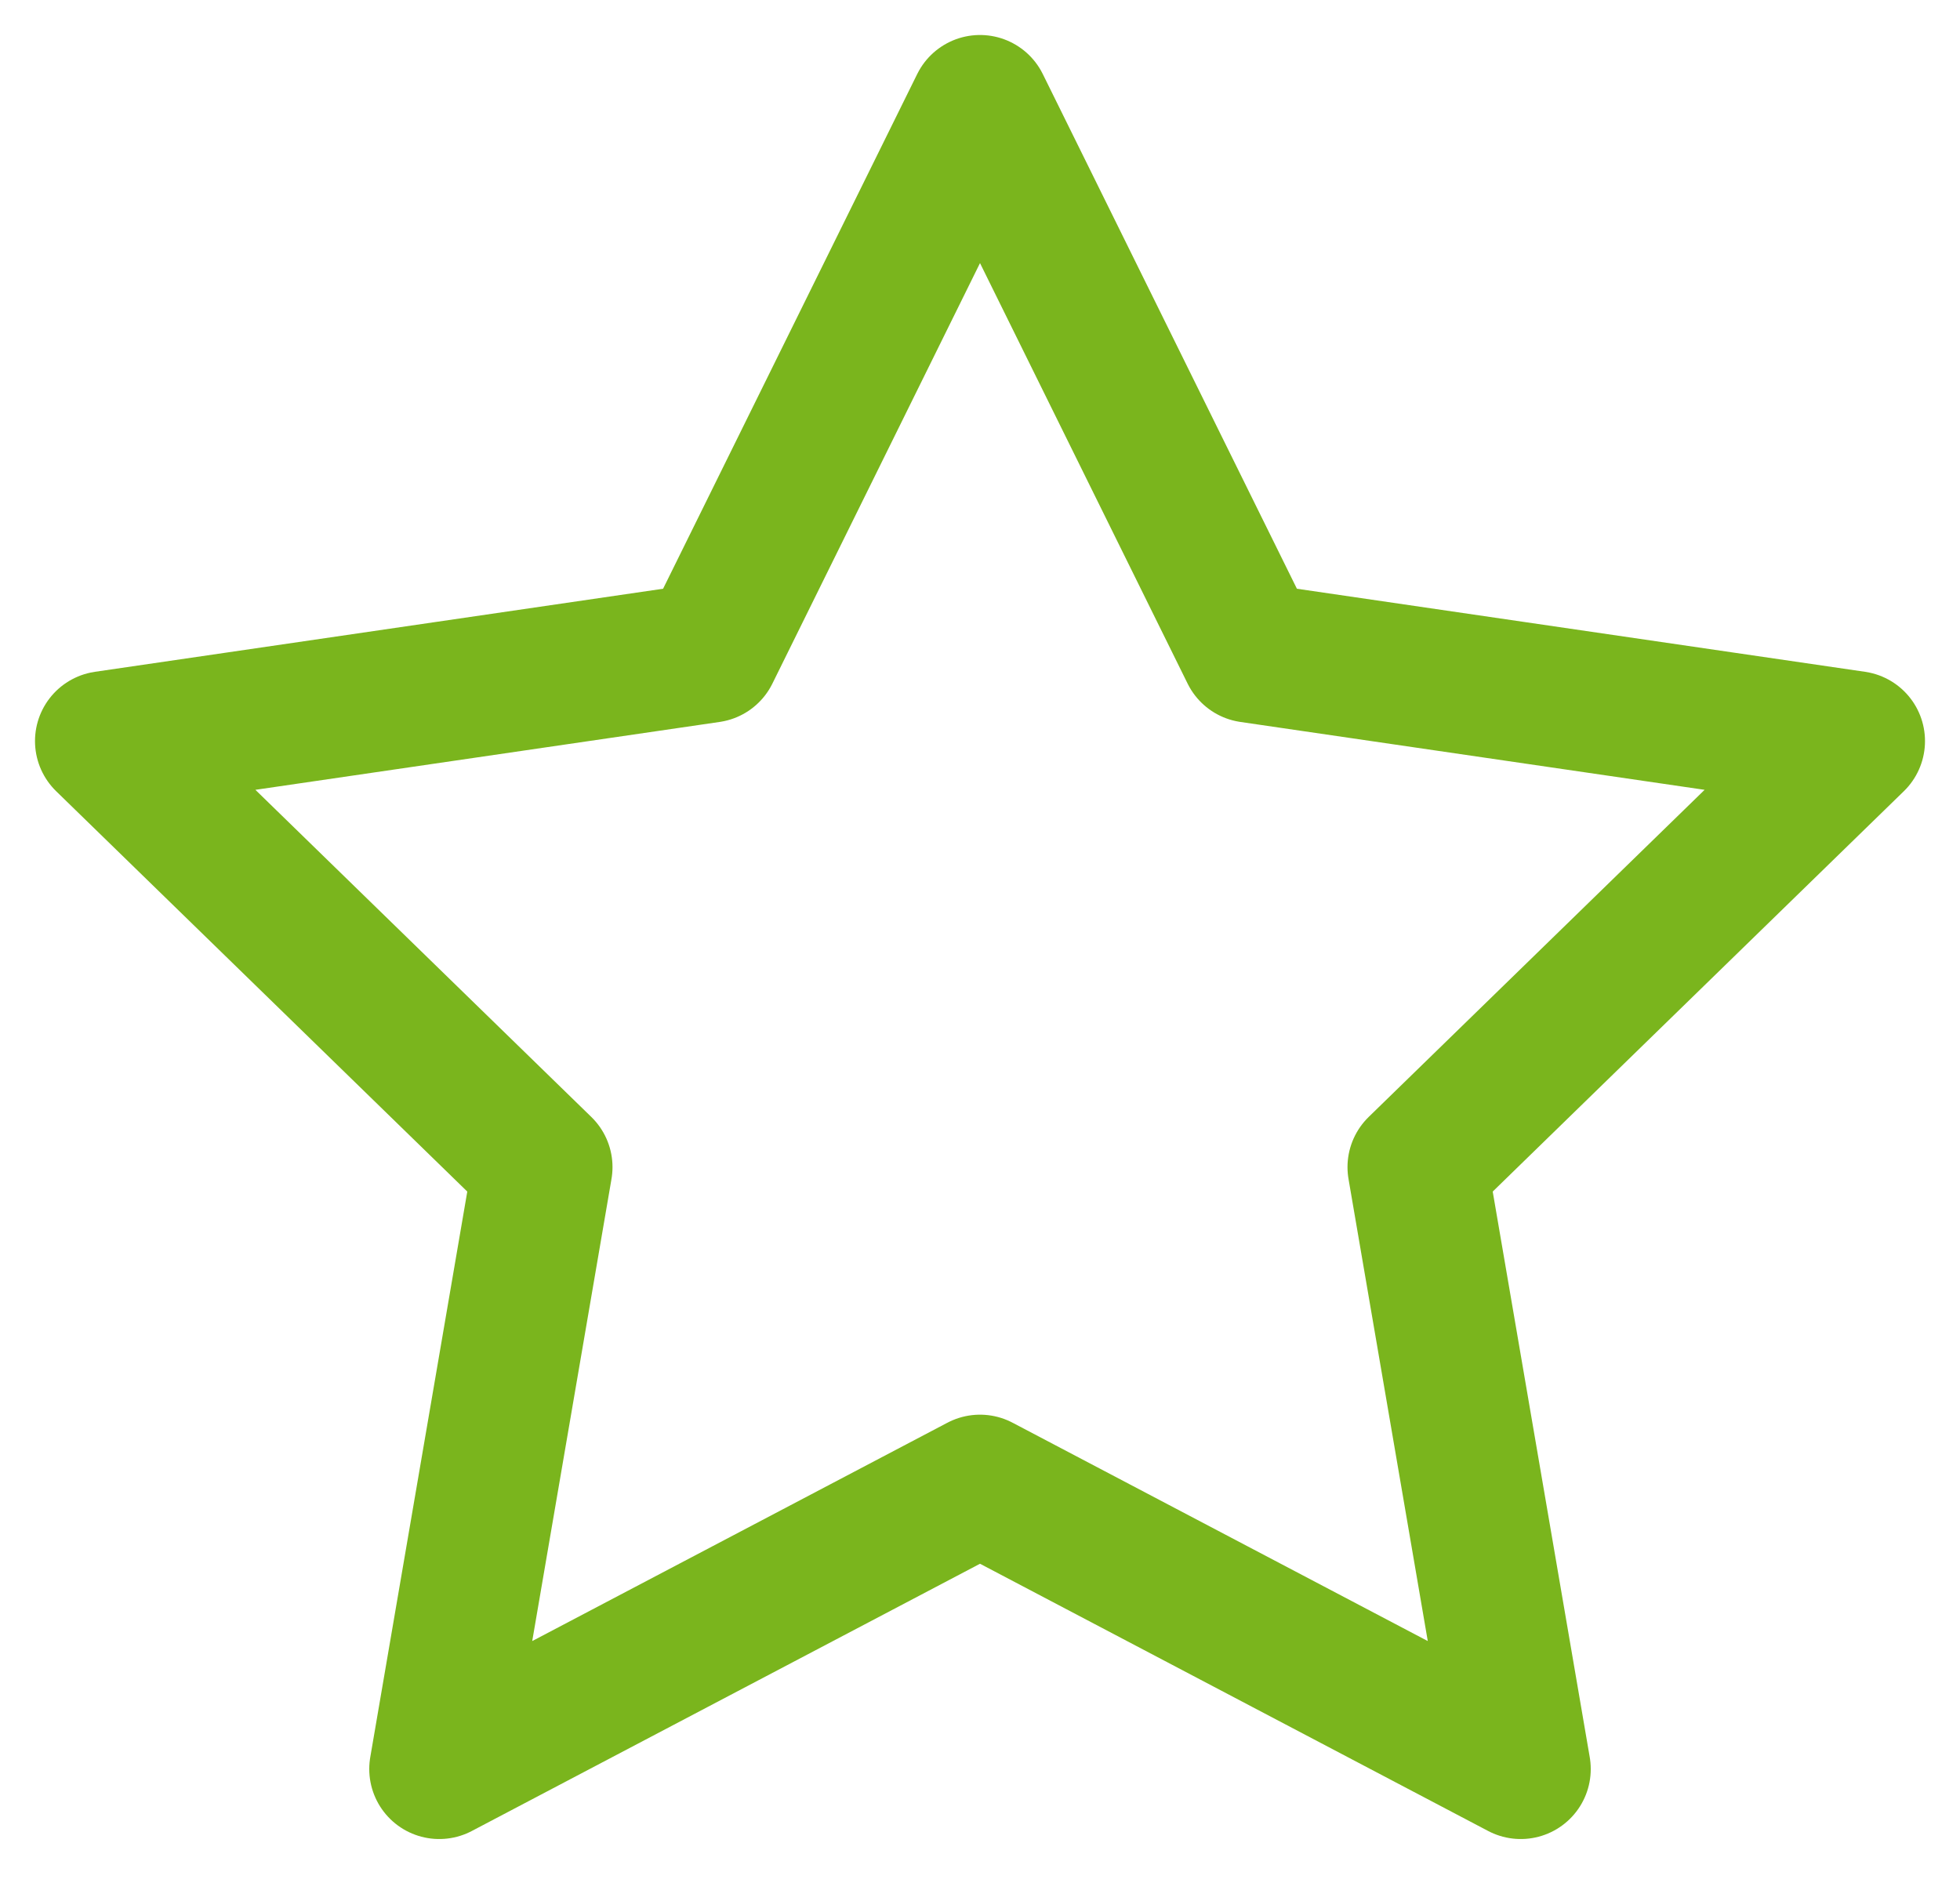 <svg width="28" height="27" viewBox="0 0 28 27" fill="none" xmlns="http://www.w3.org/2000/svg">
<path d="M14 1.5L17.863 9.325L26.5 10.588L20.25 16.675L21.725 25.275L14 21.212L6.275 25.275L7.75 16.675L1.5 10.588L10.137 9.325L14 1.5Z" stroke="#7AB51D" stroke-width="2" stroke-linecap="round" stroke-linejoin="round"/>
</svg>
